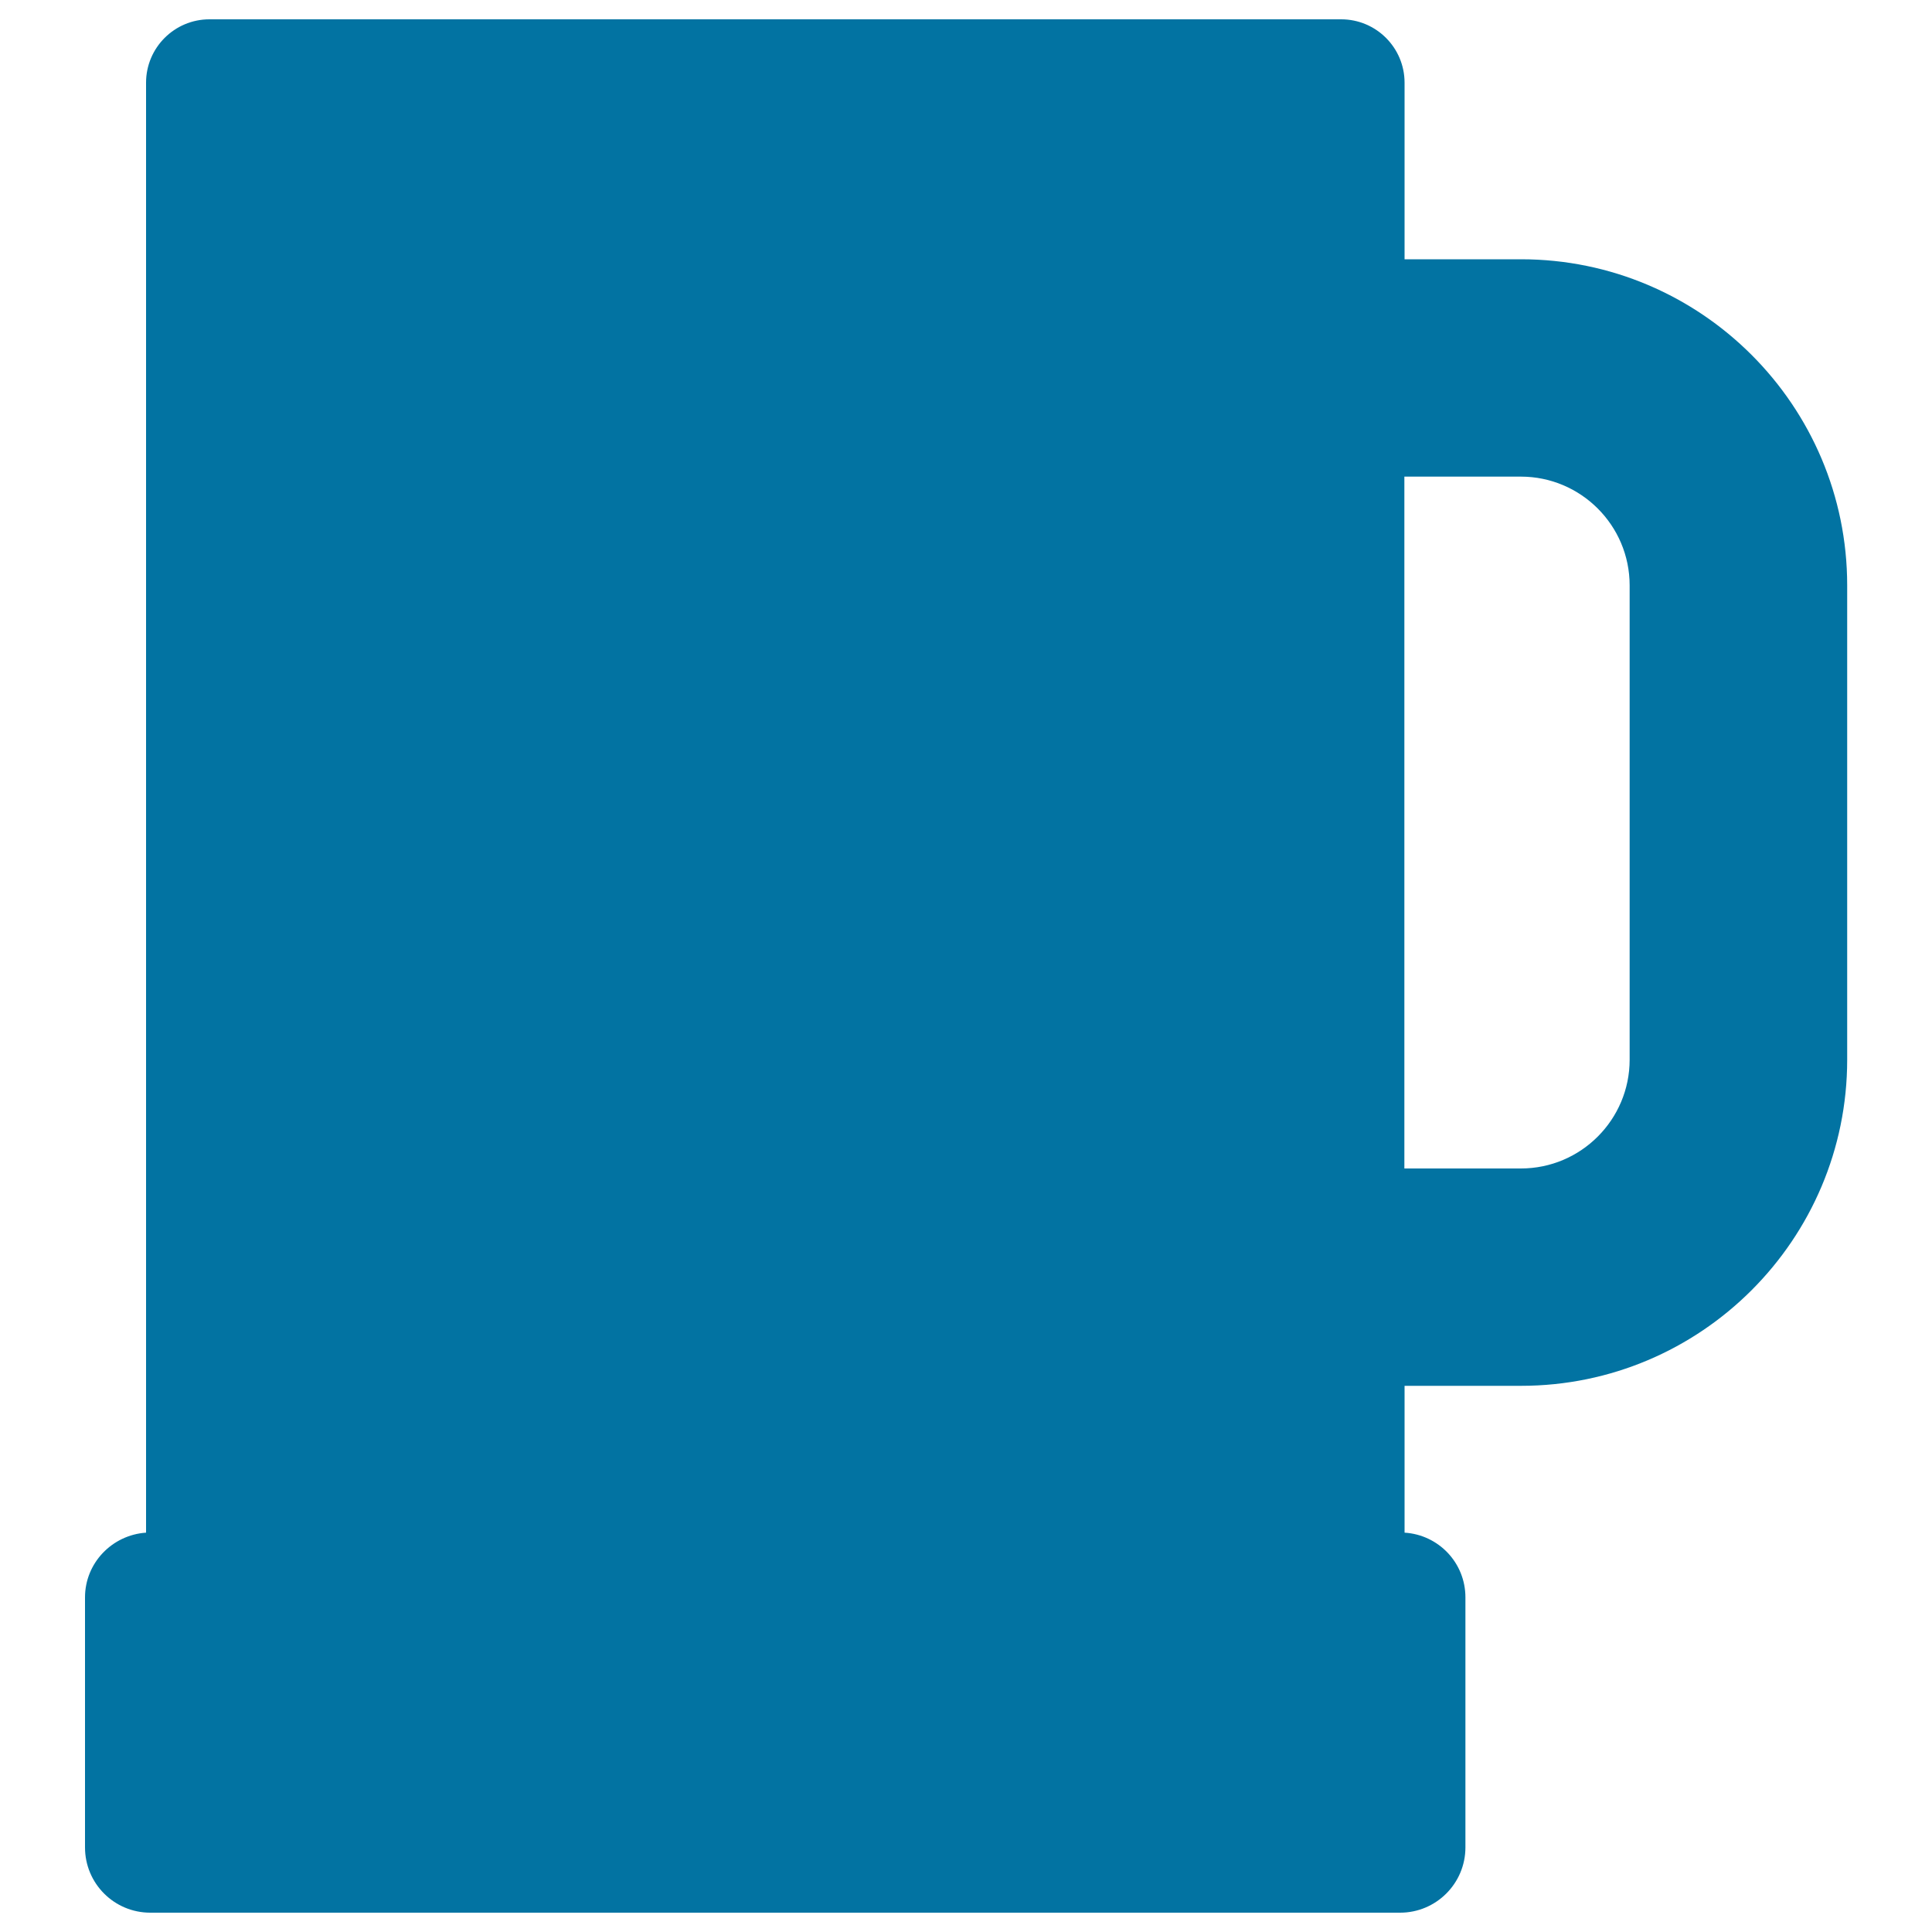 <svg xmlns="http://www.w3.org/2000/svg" viewBox="0 0 1000 1000" style="fill:#0273a2">
<title>Jar Black Shape SVG icon</title>
<g><g><path d="M77.8,990h646.9c18.6,0,33.8-15.1,33.8-33.8V826.8c0-17.9-13.9-32.4-31.5-33.5v-76h60.3c93.1,0,168.8-75.7,168.8-168.8V303c0-93.1-75.7-168.8-168.8-168.8h-60.3V42.8c0-18.1-14.7-32.8-32.8-32.8H108.4c-18.1,0-32.8,14.7-32.8,32.8v750.5C58,794.5,44,809,44,826.8v129.4C44,974.9,59.1,990,77.8,990z M726.9,246.7h60.3c31,0,56.3,25.2,56.3,56.3v245.5c0,31-25.2,56.3-56.3,56.3h-60.3V246.7z"/></g></g>
</svg>